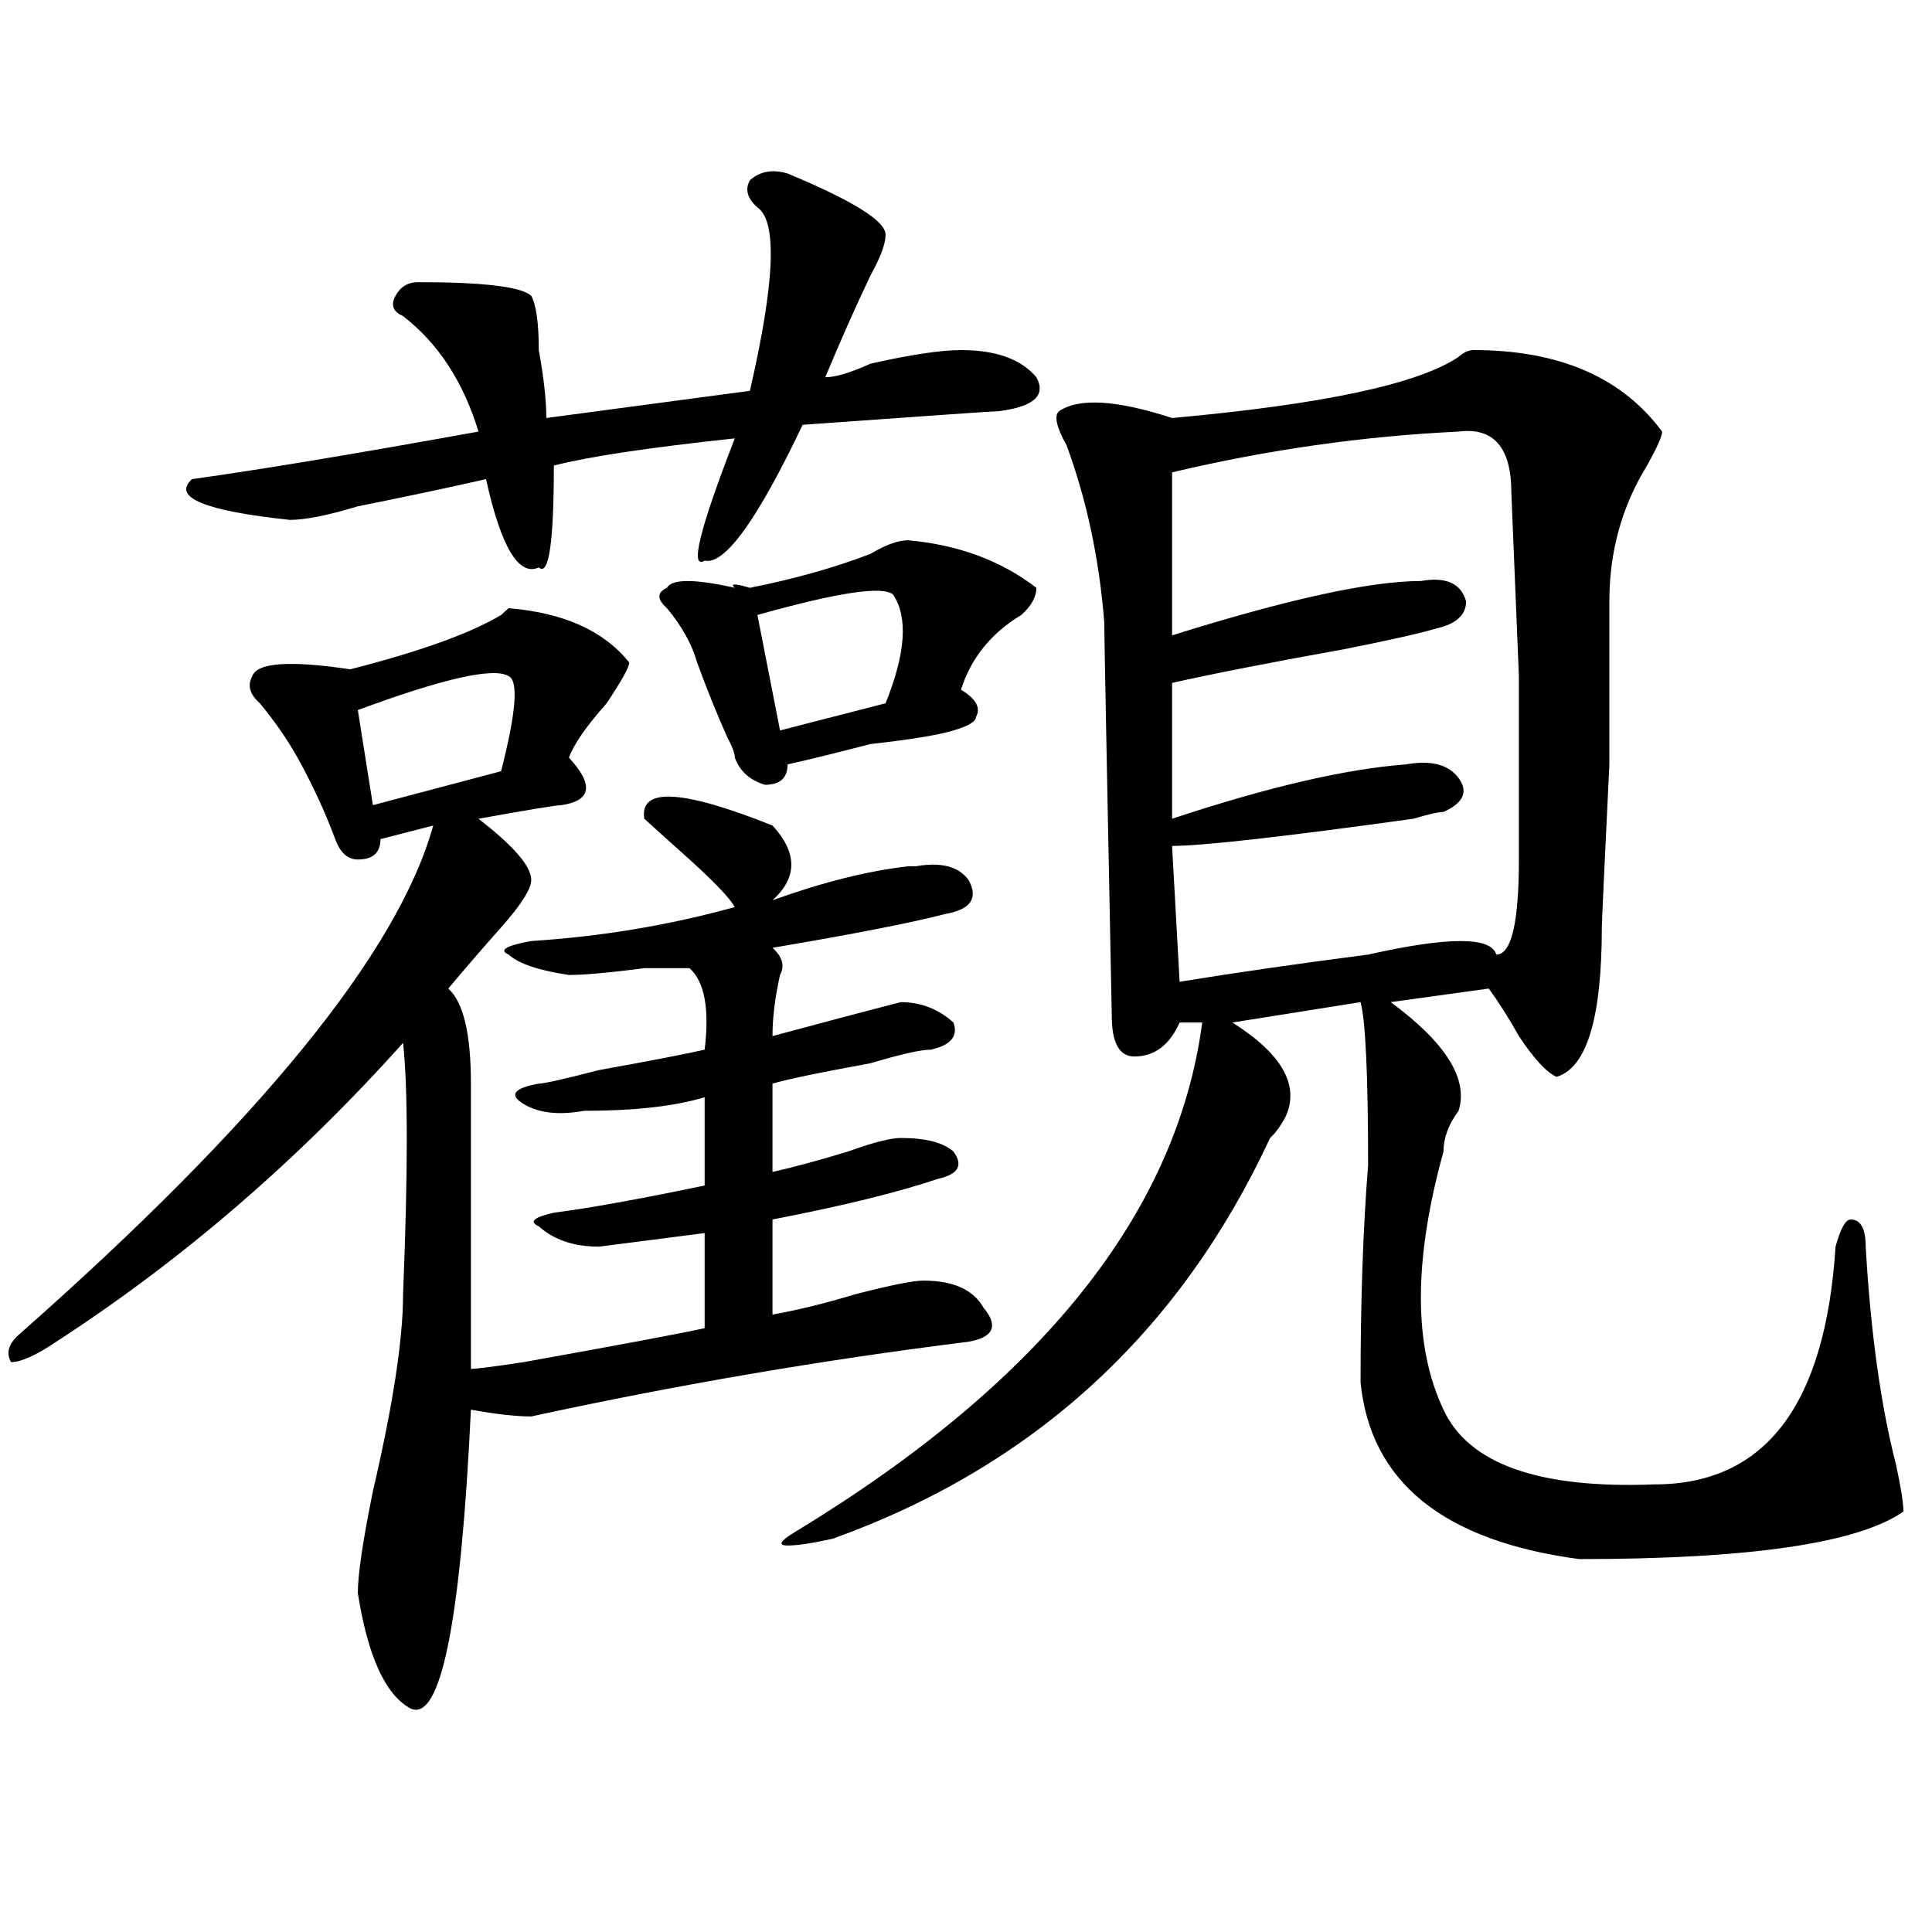 <?xml version="1.0" encoding="utf-8"?>
<!-- Generator: Adobe Illustrator 16.0.0, SVG Export Plug-In . SVG Version: 6.00 Build 0)  -->
<!DOCTYPE svg PUBLIC "-//W3C//DTD SVG 1.1//EN" "http://www.w3.org/Graphics/SVG/1.1/DTD/svg11.dtd">
<svg version="1.1" id="图层_1" xmlns="http://www.w3.org/2000/svg" xmlns:xlink="http://www.w3.org/1999/xlink" x="0px" y="0px"
	 width="1000px" height="1000px" viewBox="0 0 1000 1000" enable-background="new 0 0 1000 1000" xml:space="preserve">
<path d="M325.699,342.922c0,2.362-3.902,9.394-11.707,21.094c-10.427,11.756-16.951,21.094-19.512,28.125
	c12.987,14.063,11.707,22.303-3.902,24.609c-2.622,0-16.951,2.362-42.926,7.031c18.17,14.063,27.316,24.609,27.316,31.641
	c0,4.725-5.244,12.909-15.609,24.609c-10.427,11.756-19.512,22.303-27.316,31.641c7.805,7.031,11.707,23.456,11.707,49.219
	c0,4.725,0,8.24,0,10.547c0,46.912,0,92.615,0,137.109c2.561,0,11.707-1.153,27.316-3.516c52.011-9.338,83.229-15.216,93.656-17.578
	v-49.219c-18.231,2.362-36.463,4.725-54.633,7.031c-13.049,0-23.414-3.516-31.219-10.547c-5.244-2.307-2.622-4.669,7.805-7.031
	c18.17-2.307,44.206-7.031,78.047-14.063v-45.703c-15.609,4.725-36.463,7.031-62.438,7.031c-13.049,2.362-23.414,1.209-31.219-3.516
	c-7.805-4.669-5.244-8.185,7.805-10.547c2.561,0,12.987-2.307,31.219-7.031c25.975-4.669,44.206-8.185,54.633-10.547
	c2.561-21.094,0-35.156-7.805-42.188c-5.244,0-13.049,0-23.414,0c-18.231,2.362-31.219,3.516-39.023,3.516
	c-15.609-2.307-26.036-5.822-31.219-10.547c-5.244-2.307-1.342-4.669,11.707-7.031c36.401-2.307,71.522-8.185,105.363-17.578
	c-2.622-4.669-10.427-12.854-23.414-24.609c-10.427-9.338-18.231-16.369-23.414-21.094c-2.622-16.369,19.512-15.216,66.34,3.516
	c12.987,14.063,12.987,26.972,0,38.672c25.975-9.338,49.389-15.216,70.242-17.578c-2.622,0-1.342,0,3.902,0
	c12.987-2.307,22.072,0,27.316,7.031c5.183,9.394,1.28,15.271-11.707,17.578c-18.231,4.725-48.17,10.547-89.754,17.578
	c5.183,4.725,6.463,9.394,3.902,14.063c-2.622,11.756-3.902,22.303-3.902,31.641c25.975-7.031,48.108-12.854,66.34-17.578
	c10.365,0,19.512,3.516,27.316,10.547c2.561,7.031-1.342,11.756-11.707,14.063c-5.244,0-15.609,2.362-31.219,7.031
	c-26.036,4.725-42.926,8.24-50.73,10.547v45.703c10.365-2.307,23.414-5.822,39.023-10.547c12.987-4.669,22.072-7.031,27.316-7.031
	c12.987,0,22.072,2.362,27.316,7.031c5.183,7.031,2.561,11.756-7.805,14.063c-20.854,7.031-49.45,14.063-85.852,21.094v49.219
	c12.987-2.307,27.316-5.822,42.926-10.547c18.17-4.669,29.877-7.031,35.121-7.031c15.609,0,25.975,4.725,31.219,14.063
	c7.805,9.394,5.183,15.271-7.805,17.578c-75.486,9.394-150.911,22.303-226.336,38.672c-7.805,0-18.231-1.153-31.219-3.516
	c-5.244,110.138-15.609,161.719-31.219,154.688c-13.049-7.031-22.134-26.972-27.316-59.766c0-9.394,2.561-26.972,7.805-52.734
	c10.365-44.494,15.609-78.497,15.609-101.953c2.561-63.281,2.561-106.622,0-130.078c-54.633,60.975-114.51,112.5-179.508,154.688
	c-10.427,7.031-18.231,10.547-23.414,10.547c-2.622-4.669-1.342-9.338,3.902-14.063C134.484,580.831,206.007,492.94,224.238,427.297
	l-27.316,7.031c0,7.031-3.902,10.547-11.707,10.547c-5.244,0-9.146-3.516-11.707-10.547c-5.244-14.063-11.707-28.125-19.512-42.188
	c-5.244-9.338-11.707-18.731-19.512-28.125c-5.244-4.669-6.524-9.338-3.902-14.063c2.561-7.031,19.512-8.185,50.73-3.516
	c36.401-9.338,62.438-18.731,78.047-28.125l3.902-3.516C291.858,317.159,312.65,326.553,325.699,342.922z M407.648,89.797
	c33.779,14.063,50.73,24.609,50.73,31.641c0,4.725-2.622,11.756-7.805,21.094c-7.805,16.425-15.609,34.003-23.414,52.734
	c5.183,0,12.987-2.307,23.414-7.031c20.792-4.669,36.401-7.031,46.828-7.031c18.17,0,31.219,4.725,39.023,14.063
	c5.183,9.394-1.342,15.271-19.512,17.578c-2.622,0-36.463,2.362-101.461,7.031c-23.414,49.219-40.365,72.675-50.73,70.313
	c-7.805,4.725-2.622-16.369,15.609-63.281c-44.268,4.725-75.486,9.394-93.656,14.063c0,39.881-2.622,57.459-7.805,52.734
	c-10.427,4.725-19.512-10.547-27.316-45.703c-20.854,4.725-42.926,9.394-66.34,14.063c-15.609,4.725-27.316,7.031-35.121,7.031
	c-44.268-4.669-61.157-11.7-50.73-21.094c33.779-4.669,83.229-12.854,148.289-24.609c-7.805-25.763-20.854-45.703-39.023-59.766
	c-5.244-2.307-6.524-5.822-3.902-10.547c2.561-4.669,6.463-7.031,11.707-7.031c33.779,0,53.291,2.362,58.535,7.031
	c2.561,4.725,3.902,14.063,3.902,28.125c2.561,14.063,3.902,25.818,3.902,35.156l105.363-14.063
	c12.987-56.25,14.268-87.891,3.902-94.922c-5.244-4.669-6.524-9.338-3.902-14.063C393.319,88.644,399.844,87.49,407.648,89.797z
	 M263.262,349.953c-7.805-4.669-33.841,1.209-78.047,17.578l7.805,49.219l66.34-17.578
	C267.164,368.74,268.444,352.315,263.262,349.953z M470.086,279.641c25.975,2.362,48.108,10.547,66.34,24.609
	c0,4.725-2.622,9.394-7.805,14.063c-15.609,9.394-26.036,22.303-31.219,38.672c7.805,4.725,10.365,9.394,7.805,14.063
	c0,2.362-3.902,4.725-11.707,7.031c-7.805,2.362-22.134,4.725-42.926,7.031c-18.231,4.725-32.561,8.24-42.926,10.547
	c0,7.031-3.902,10.547-11.707,10.547c-7.805-2.307-13.049-7.031-15.609-14.063c0-2.307-1.342-5.822-3.902-10.547
	c-5.244-11.7-10.427-24.609-15.609-38.672c-2.622-9.338-7.805-18.731-15.609-28.125c-5.244-4.669-5.244-8.185,0-10.547
	c2.561-4.669,14.268-4.669,35.121,0c-2.622-2.307,0-2.307,7.805,0c23.414-4.669,44.206-10.547,62.438-17.578
	C458.379,282.003,464.842,279.641,470.086,279.641z M462.281,307.766c-5.244-4.669-28.658-1.153-70.242,10.547l11.707,59.766
	l54.633-14.063C468.744,338.253,470.086,319.521,462.281,307.766z M762.762,181.203c44.206,0,76.705,14.063,97.559,42.188
	c0,2.362-2.622,8.24-7.805,17.578c-13.049,21.094-19.512,44.55-19.512,70.313v84.375c-2.622,53.943-3.902,82.068-3.902,84.375
	c0,46.912-7.805,72.675-23.414,77.344c-5.244-2.307-11.707-9.338-19.512-21.094c-5.244-9.338-10.427-17.578-15.609-24.609
	l-50.73,7.031c28.597,21.094,40.304,39.881,35.121,56.25c-5.244,7.031-7.805,14.063-7.805,21.094
	c-15.609,56.25-15.609,100.8,0,133.594c12.987,28.125,49.389,41.034,109.266,38.672c57.193,0,88.412-40.979,93.656-123.047
	c2.561-9.338,5.183-14.063,7.805-14.063c5.183,0,7.805,4.725,7.805,14.063c2.561,44.55,7.805,82.068,15.609,112.5
	c2.561,11.756,3.902,19.94,3.902,24.609c-23.414,16.369-79.389,24.609-167.801,24.609c-70.242-9.394-107.985-39.825-113.168-91.406
	c0-42.188,1.28-79.65,3.902-112.5c0-46.856-1.342-74.981-3.902-84.375l-66.34,10.547c25.975,16.425,35.121,32.85,27.316,49.219
	c-2.622,4.725-5.244,8.24-7.805,10.547c-46.828,100.8-122.314,169.959-226.336,207.422c-10.427,2.307-18.231,3.516-23.414,3.516
	c-5.244,0-3.902-2.362,3.902-7.031c127.436-77.344,197.678-165.234,210.727-263.672H610.57
	c-5.244,11.756-13.049,17.578-23.414,17.578c-7.805,0-11.707-7.031-11.707-21.094c-2.622-131.231-3.902-199.182-3.902-203.906
	c-2.622-32.794-9.146-63.281-19.512-91.406c-5.244-9.338-6.524-15.216-3.902-17.578c10.365-7.031,29.877-5.822,58.535,3.516
	c78.047-7.031,127.436-17.578,148.289-31.641C757.518,182.412,760.14,181.203,762.762,181.203z M754.957,223.391
	c-49.45,2.362-98.9,9.394-148.289,21.094v84.375c59.815-18.731,102.741-28.125,128.777-28.125
	c12.987-2.307,20.792,1.209,23.414,10.547c0,7.031-5.244,11.756-15.609,14.063c-7.805,2.362-23.414,5.878-46.828,10.547
	c-39.023,7.031-68.962,12.909-89.754,17.578v70.313c49.389-16.369,89.754-25.763,120.973-28.125c12.987-2.307,22.072,0,27.316,7.031
	c5.183,7.031,2.561,12.909-7.805,17.578c-2.622,0-7.805,1.209-15.609,3.516c-67.682,9.394-109.266,14.063-124.875,14.063
	l3.902,70.313c28.597-4.669,61.096-9.338,97.559-14.063c41.584-9.338,63.718-9.338,66.34,0c7.805,0,11.707-16.369,11.707-49.219
	c0-2.307,0-33.947,0-94.922l-3.902-94.922C782.273,231.631,773.127,221.084,754.957,223.391z"/>
</svg>
